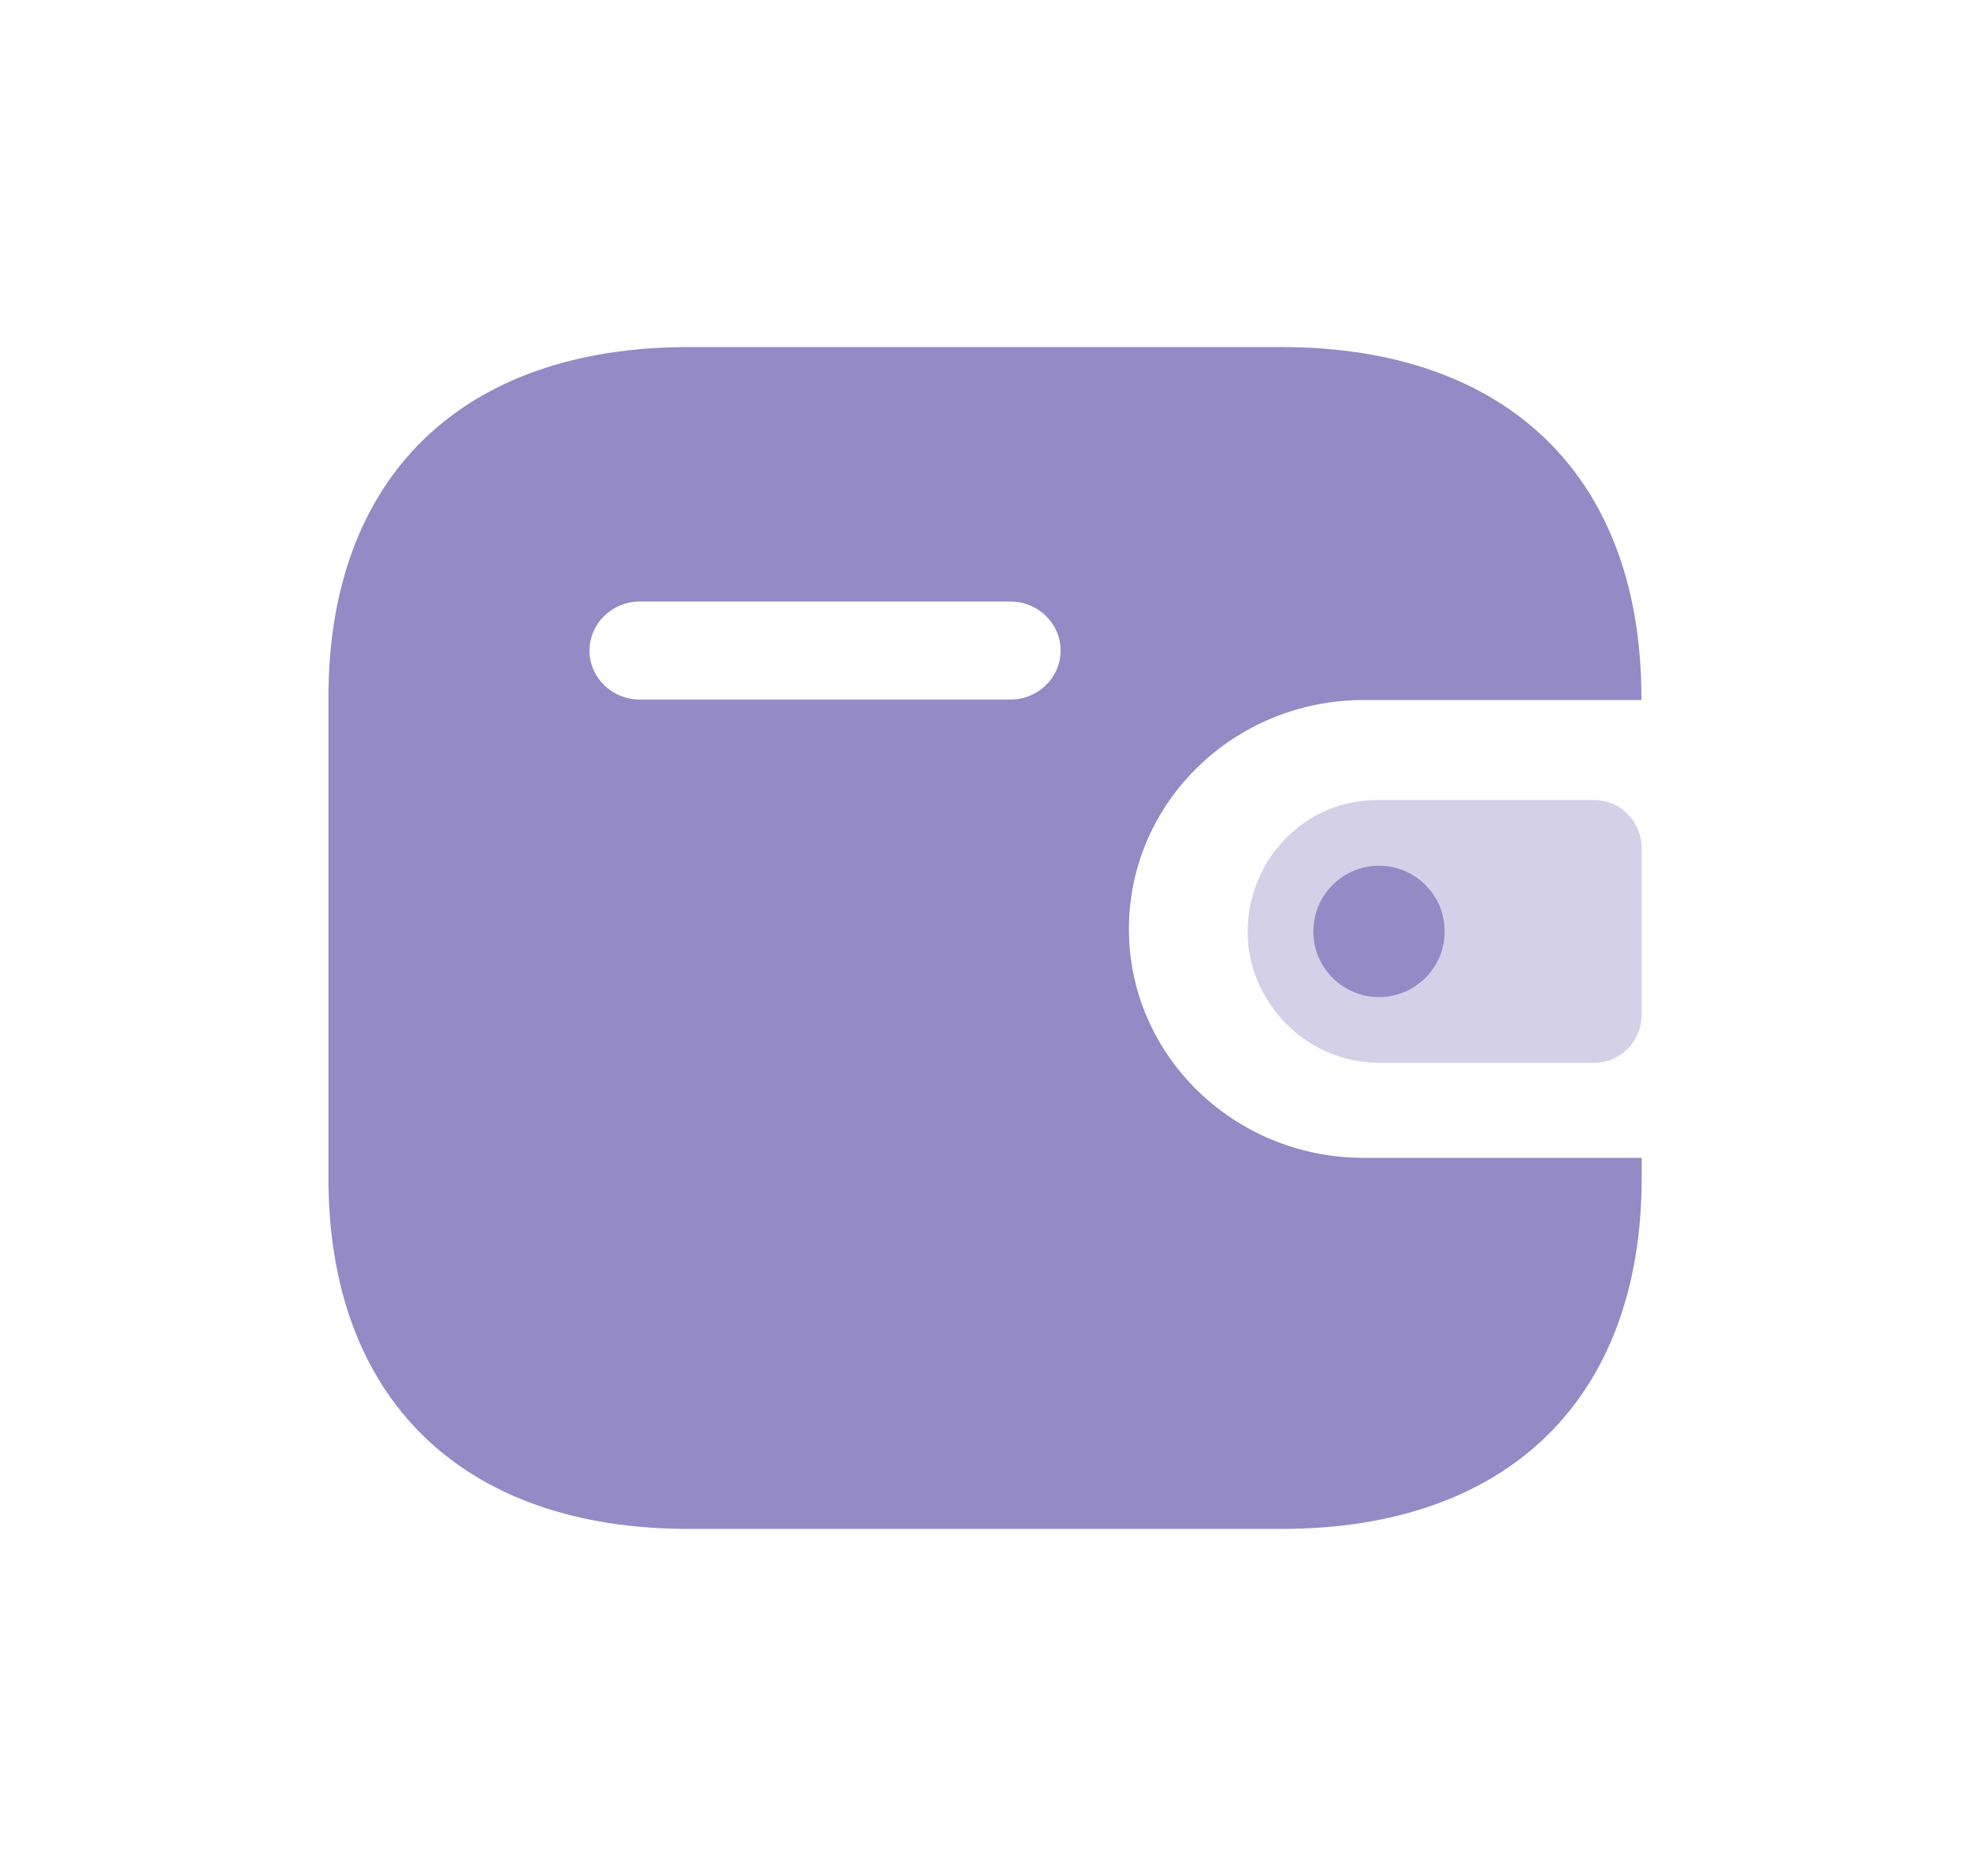 <svg xmlns="http://www.w3.org/2000/svg" width="21" height="20" viewBox="0 0 21 20" fill="rgb(148, 138, 197)"><path fill-rule="evenodd" clip-rule="evenodd" d="M17.497 7.463H14.533C13.154 7.465 12.037 8.555 12.034 9.9C12.032 11.248 13.151 12.342 14.533 12.344H17.5V12.558C17.5 14.909 16.075 16.3 13.662 16.3H7.339C4.926 16.3 3.501 14.909 3.501 12.558V7.437C3.501 5.085 4.926 3.7 7.339 3.7H13.66C16.072 3.7 17.497 5.085 17.497 7.437V7.463ZM6.818 7.458H10.765H10.768H10.773C11.068 7.457 11.307 7.222 11.306 6.933C11.305 6.645 11.063 6.412 10.768 6.413H6.818C6.524 6.414 6.286 6.647 6.284 6.934C6.283 7.222 6.522 7.457 6.818 7.458Z"/><path opacity="0.4" d="M13.327 10.208C13.473 10.873 14.057 11.342 14.723 11.33H16.998C17.275 11.33 17.5 11.1 17.5 10.816V9.044C17.5 8.761 17.275 8.531 16.998 8.53H14.67C13.912 8.532 13.299 9.162 13.3 9.937C13.3 10.028 13.309 10.119 13.327 10.208Z"/><ellipse cx="14.7" cy="9.93" rx="0.7" ry="0.7"/></svg>